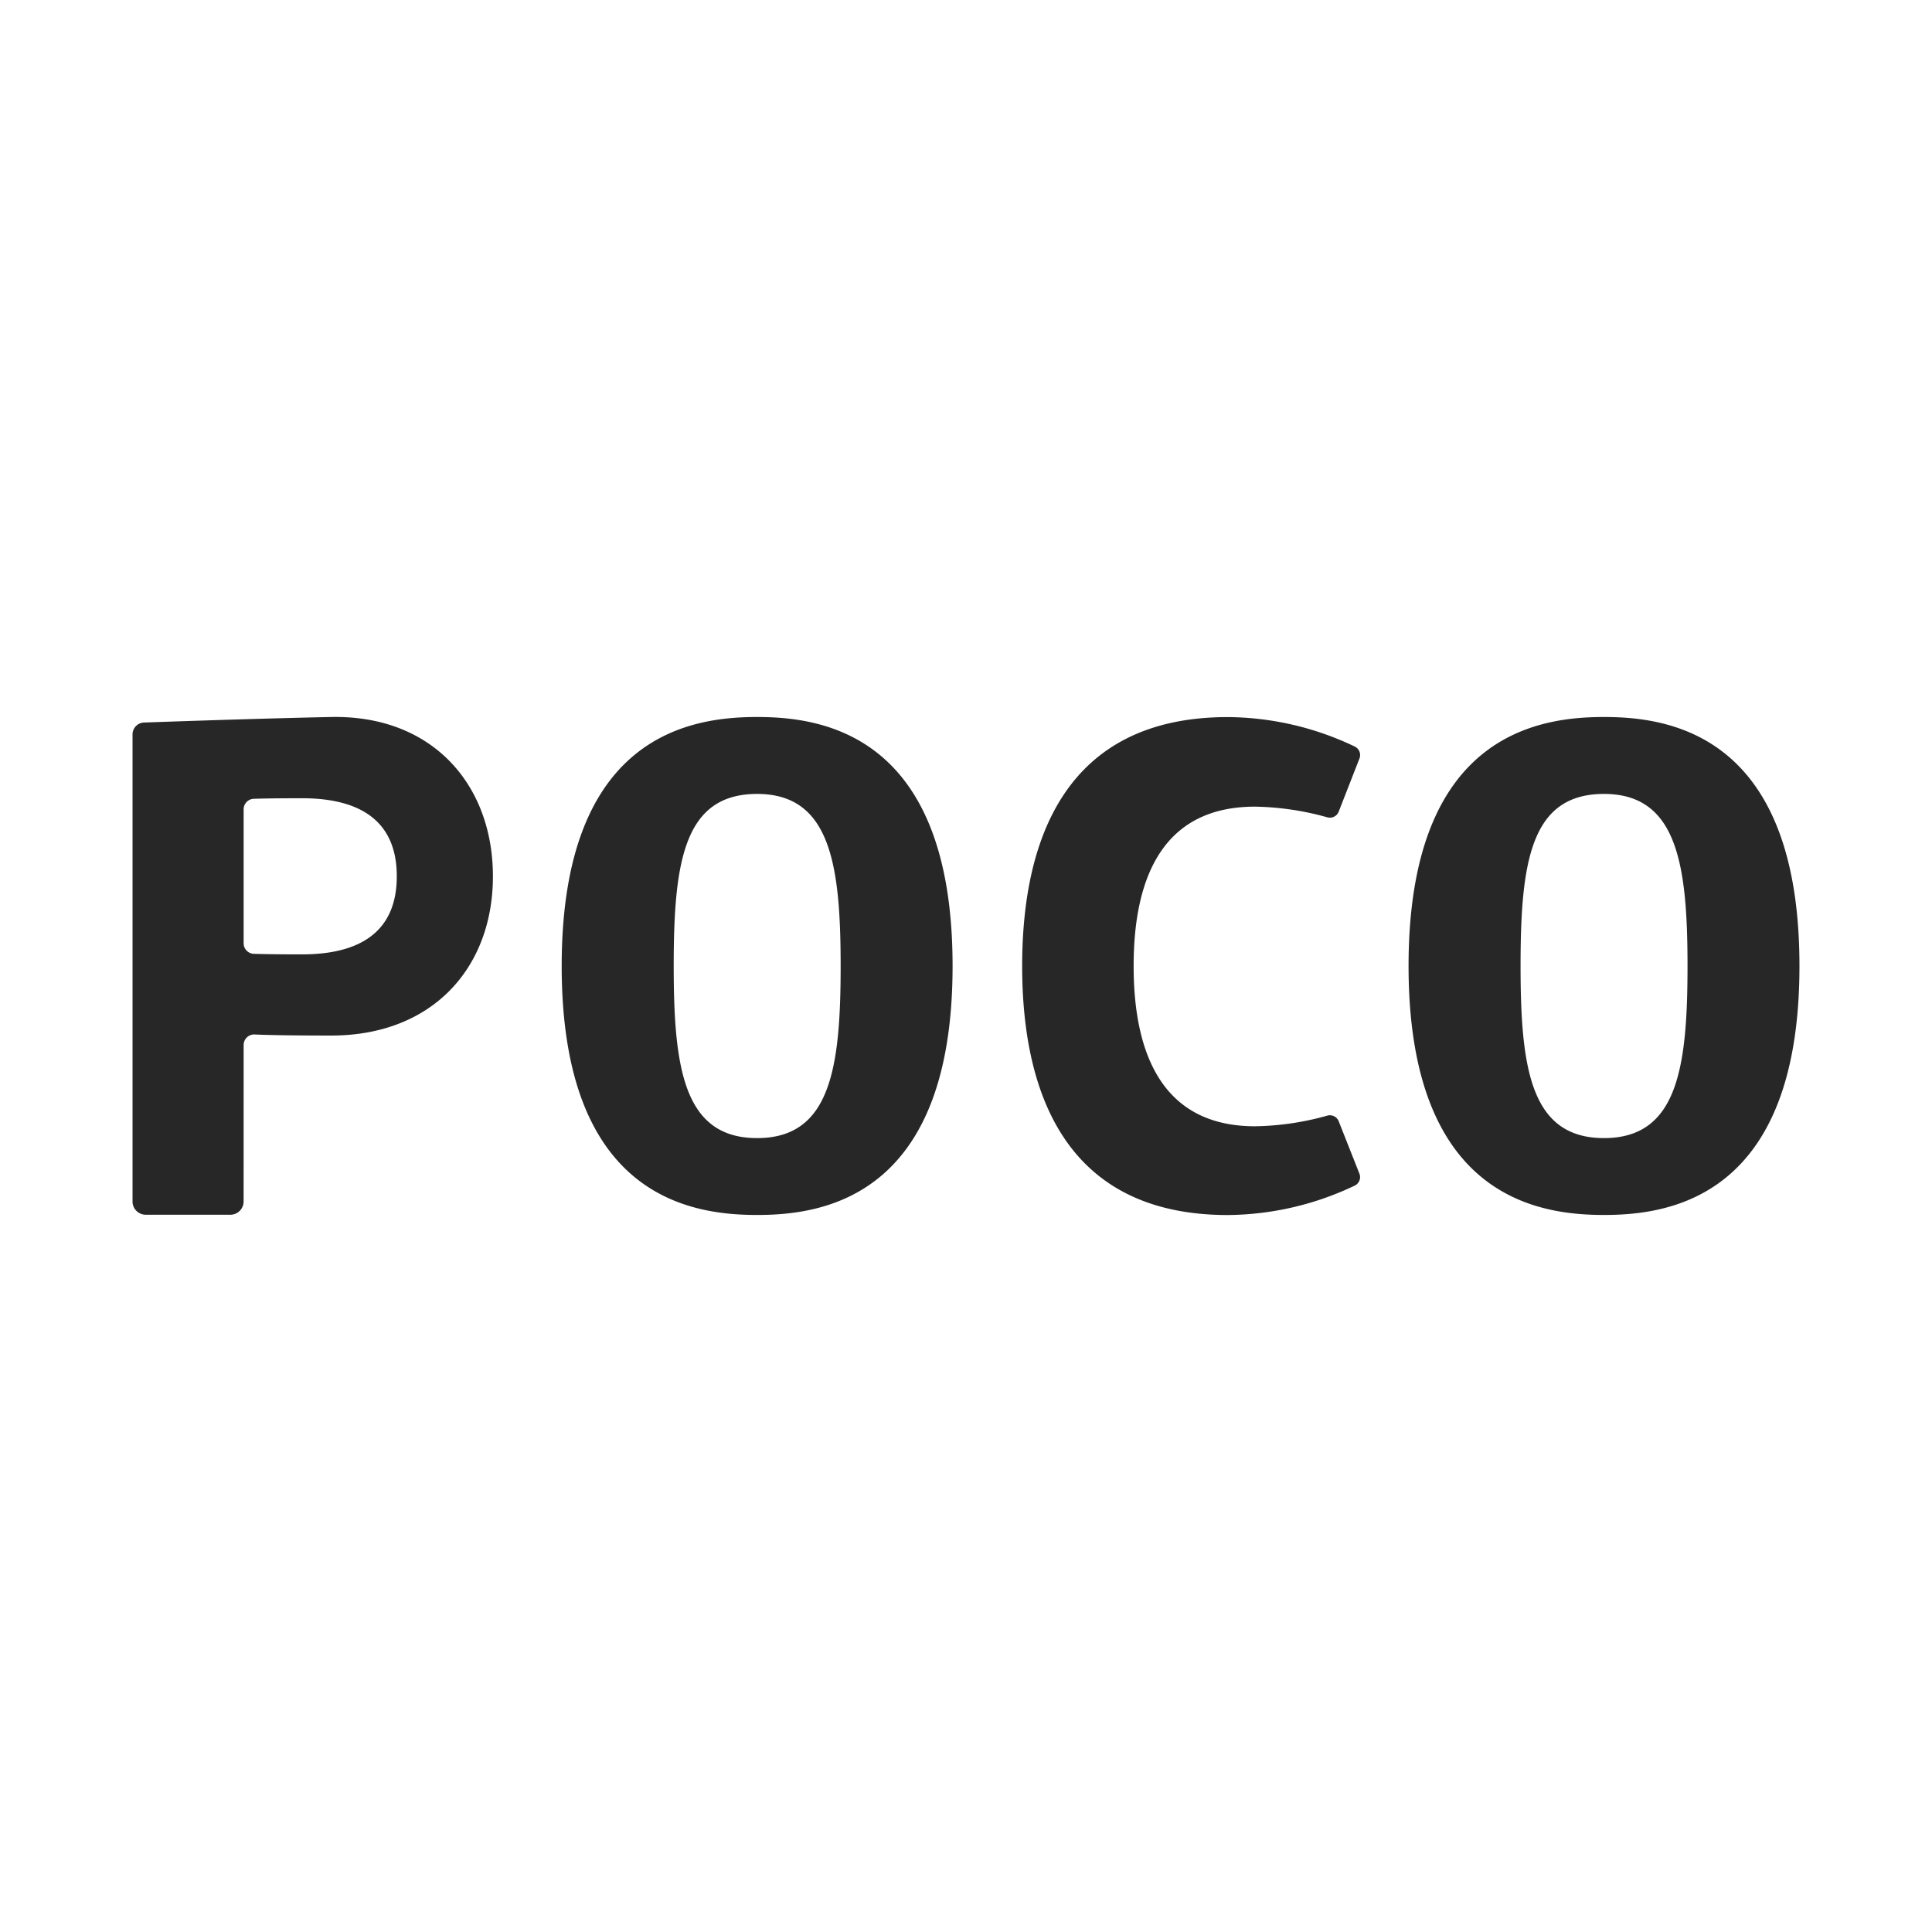 <svg id="Capa_1" data-name="Capa 1" xmlns="http://www.w3.org/2000/svg" width="256" height="256" viewBox="0 0 256 256"><defs><style>.cls-1{fill:#272727;fill-rule:evenodd;}</style></defs><path class="cls-1" d="M212.54,160.988c-8.489,0-25.898-2.145-25.898-32.988,0-30.848,17.409-32.993,25.898-32.993S238.437,97.151,238.437,128c0,30.843-17.409,32.988-25.898,32.988m0-55.789c-9.706,0-11.056,8.972-11.056,22.801,0,13.605,1.349,22.803,11.056,22.803S223.605,141.556,223.605,128c0-13.43-1.36-22.801-11.065-22.801m-35.151,2.335a1.253,1.253,0,0,1-1.52.763,37.639,37.639,0,0,0-9.565-1.412c-12.042,0-16.091,9.125-16.091,21.119,0,11.999,4.048,21.233,16.091,21.233a37.21,37.21,0,0,0,9.565-1.41,1.259,1.259,0,0,1,1.52.756l2.739,6.928a1.249,1.249,0,0,1-.614,1.585,39.715,39.715,0,0,1-16.816,3.902c-21.518,0-27.257-16.226-27.257-32.993,0-16.765,5.74-32.988,27.257-32.988a39.591,39.591,0,0,1,16.816,3.904,1.253,1.253,0,0,1,.623,1.581Zm-77.064,53.454c-8.488,0-25.898-2.145-25.898-32.988,0-30.848,17.41-32.993,25.898-32.993,8.493,0,25.897,2.145,25.897,32.993,0,30.843-17.404,32.988-25.897,32.988m0-55.789c-9.701,0-11.056,8.972-11.056,22.801,0,13.605,1.355,22.803,11.056,22.803S111.39,141.555,111.39,128c0-13.429-1.364-22.8-11.065-22.8M43.893,137.215c-5.588,0-8.559-.07-10.139-.141a1.395,1.395,0,0,0-1.47,1.39l-.005,20.752a1.754,1.754,0,0,1-1.762,1.742H19.319a1.752,1.752,0,0,1-1.757-1.742V97.303A1.574,1.574,0,0,1,19.093,95.74s14.564-.527,24.799-.733c13.392-.266,21.422,8.956,21.422,21.107,0,12.145-8.03,21.101-21.422,21.101M40.006,105.771c-3.298,0-5.251.037-6.358.073a1.394,1.394,0,0,0-1.365,1.392V124.99a1.403,1.403,0,0,0,1.365,1.397c1.107.033,3.06.073,6.358.073,8.065,0,12.57-3.278,12.57-10.346s-4.505-10.344-12.57-10.344"/></svg>